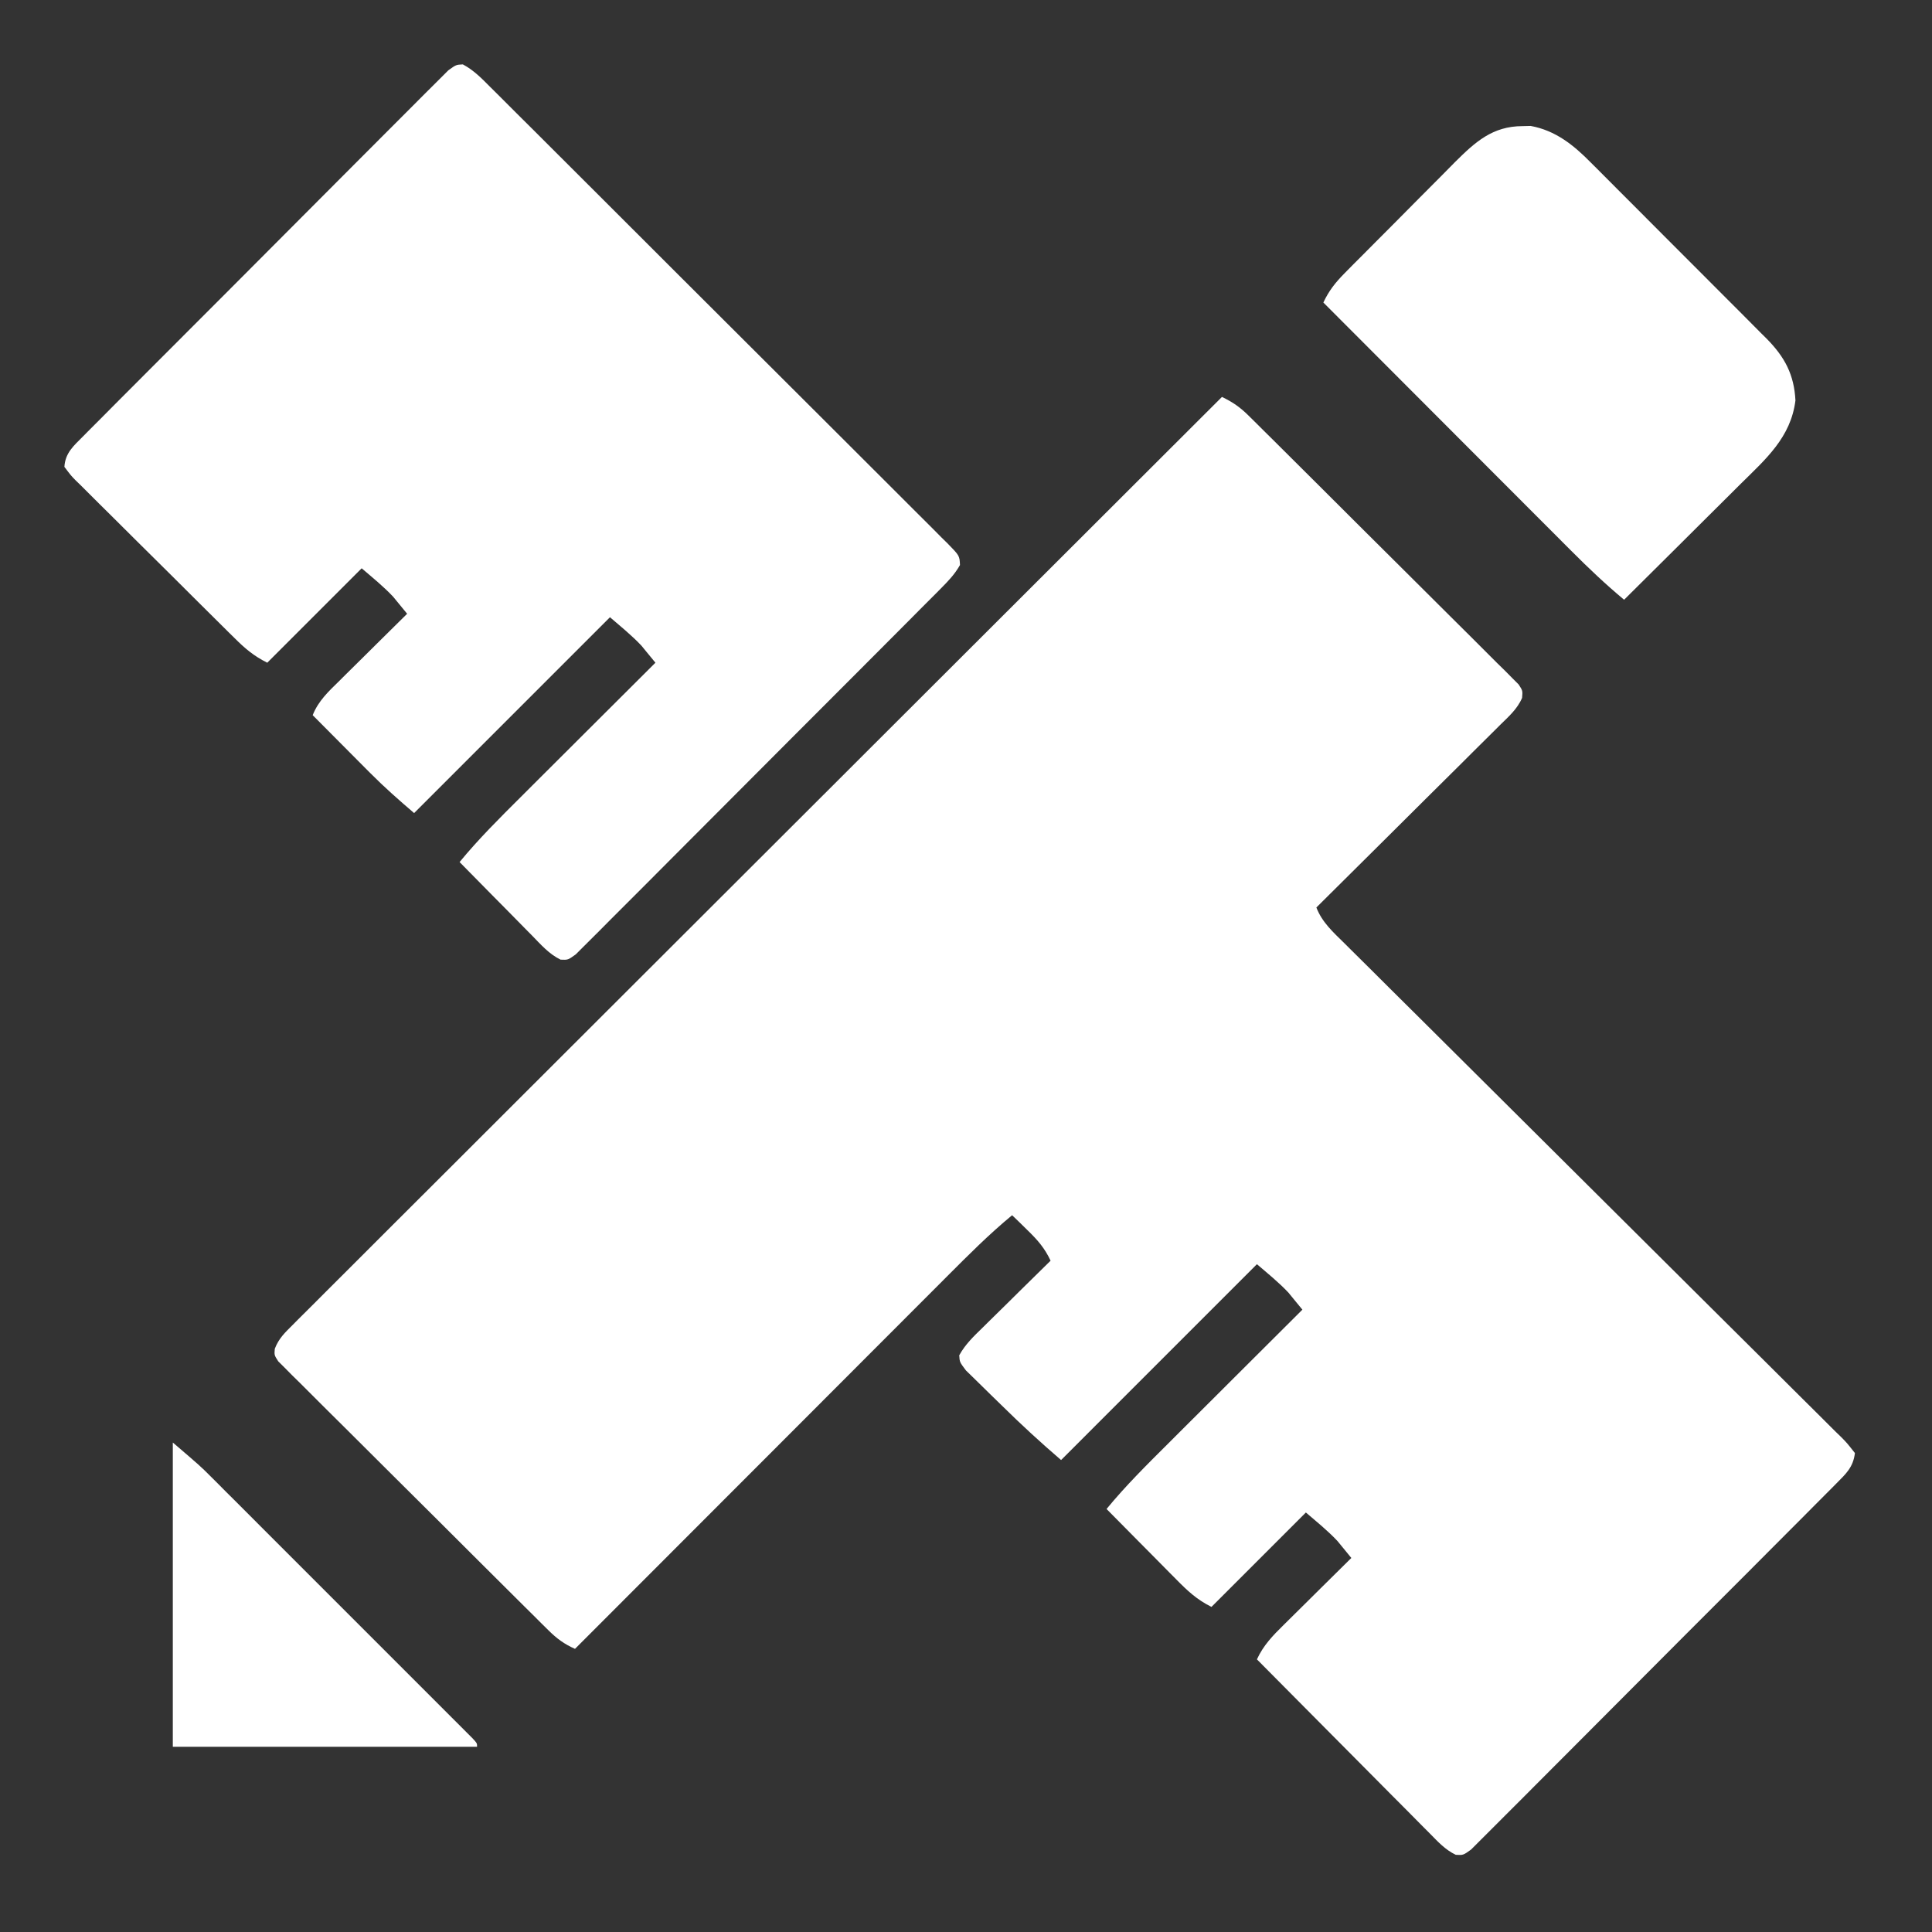 <svg width="60" height="60" viewBox="0 0 60 60" fill="none" xmlns="http://www.w3.org/2000/svg">
<rect x="0" y="0" width="60" height="60" fill="#333333" stroke="none"/>
<path d="M37.949 12.327C38.28 12.486 38.512 12.646 38.774 12.906C38.85 12.98 38.925 13.055 39.003 13.132C39.085 13.213 39.167 13.295 39.252 13.38C39.382 13.509 39.382 13.509 39.516 13.641C39.803 13.926 40.09 14.212 40.377 14.498C40.577 14.697 40.776 14.895 40.975 15.093C41.393 15.509 41.81 15.925 42.227 16.342C42.709 16.823 43.192 17.304 43.676 17.783C44.142 18.245 44.606 18.708 45.07 19.171C45.267 19.368 45.466 19.565 45.664 19.761C45.941 20.035 46.216 20.311 46.49 20.587C46.615 20.709 46.615 20.709 46.742 20.833C46.816 20.908 46.89 20.983 46.967 21.061C47.032 21.126 47.097 21.191 47.164 21.258C47.289 21.45 47.289 21.45 47.27 21.673C47.123 22.018 46.853 22.253 46.589 22.512C46.497 22.604 46.497 22.604 46.403 22.698C46.2 22.901 45.996 23.103 45.791 23.305C45.65 23.445 45.509 23.586 45.368 23.727C44.997 24.096 44.625 24.465 44.252 24.834C43.873 25.211 43.494 25.588 43.115 25.965C42.371 26.706 41.626 27.445 40.881 28.183C41.06 28.646 41.406 28.953 41.752 29.294C41.853 29.395 41.853 29.395 41.957 29.498C42.184 29.724 42.412 29.95 42.64 30.175C42.803 30.337 42.966 30.5 43.128 30.662C43.479 31.011 43.83 31.359 44.182 31.708C44.737 32.258 45.291 32.81 45.844 33.361C47.419 34.93 48.995 36.498 50.573 38.064C51.444 38.929 52.315 39.794 53.184 40.661C53.735 41.21 54.287 41.758 54.84 42.306C55.182 42.645 55.524 42.986 55.866 43.328C56.025 43.486 56.184 43.645 56.344 43.802C56.562 44.017 56.778 44.233 56.994 44.45C57.09 44.544 57.09 44.544 57.189 44.639C57.362 44.816 57.362 44.816 57.606 45.126C57.553 45.563 57.336 45.763 57.029 46.071C56.98 46.12 56.931 46.17 56.881 46.221C56.717 46.387 56.551 46.553 56.385 46.718C56.267 46.837 56.149 46.956 56.031 47.075C55.71 47.398 55.389 47.72 55.066 48.042C54.798 48.31 54.53 48.58 54.262 48.849C53.629 49.483 52.996 50.116 52.362 50.749C51.708 51.403 51.055 52.058 50.403 52.714C49.844 53.277 49.283 53.839 48.722 54.4C48.386 54.735 48.051 55.071 47.717 55.407C47.404 55.724 47.088 56.039 46.772 56.353C46.656 56.468 46.541 56.584 46.425 56.701C46.269 56.86 46.11 57.017 45.952 57.173C45.863 57.262 45.775 57.35 45.684 57.441C45.442 57.615 45.442 57.615 45.211 57.603C44.887 57.449 44.658 57.199 44.41 56.946C44.352 56.888 44.294 56.829 44.233 56.769C44.041 56.577 43.85 56.383 43.659 56.189C43.526 56.055 43.392 55.922 43.259 55.788C42.908 55.436 42.559 55.083 42.209 54.73C41.852 54.37 41.494 54.011 41.137 53.651C40.435 52.946 39.735 52.24 39.035 51.533C39.236 51.096 39.526 50.797 39.867 50.462C39.927 50.403 39.987 50.343 40.049 50.282C40.24 50.092 40.431 49.903 40.623 49.714C40.753 49.585 40.883 49.456 41.012 49.328C41.33 49.012 41.648 48.698 41.967 48.384C41.875 48.27 41.782 48.157 41.689 48.044C41.637 47.981 41.585 47.918 41.532 47.853C41.231 47.534 40.888 47.257 40.555 46.972C39.587 47.94 38.62 48.907 37.623 49.904C37.17 49.678 36.877 49.403 36.528 49.048C36.466 48.986 36.404 48.923 36.34 48.859C36.143 48.66 35.946 48.461 35.749 48.261C35.615 48.126 35.481 47.991 35.347 47.856C35.019 47.526 34.692 47.195 34.365 46.863C34.955 46.145 35.61 45.496 36.268 44.841C36.389 44.72 36.509 44.6 36.63 44.479C36.946 44.164 37.262 43.849 37.578 43.534C37.902 43.211 38.225 42.889 38.548 42.566C39.181 41.935 39.813 41.304 40.447 40.673C40.355 40.559 40.262 40.446 40.168 40.333C40.117 40.27 40.065 40.207 40.012 40.142C39.711 39.823 39.368 39.546 39.035 39.261C37.028 41.268 35.021 43.275 32.953 45.343C32.314 44.795 31.706 44.235 31.108 43.645C30.998 43.536 30.886 43.428 30.774 43.32C30.611 43.162 30.45 43.004 30.289 42.844C30.193 42.75 30.097 42.657 29.998 42.56C29.803 42.302 29.803 42.302 29.79 42.09C29.976 41.751 30.241 41.498 30.516 41.231C30.577 41.172 30.637 41.112 30.699 41.05C30.89 40.86 31.083 40.672 31.276 40.483C31.407 40.354 31.537 40.225 31.667 40.096C31.986 39.781 32.306 39.466 32.627 39.152C32.443 38.758 32.221 38.507 31.907 38.202C31.819 38.115 31.73 38.029 31.639 37.939C31.57 37.873 31.503 37.808 31.432 37.74C30.715 38.331 30.065 38.985 29.409 39.642C29.283 39.769 29.157 39.895 29.03 40.022C28.689 40.363 28.348 40.704 28.007 41.046C27.65 41.404 27.293 41.761 26.936 42.118C26.26 42.794 25.585 43.47 24.91 44.147C24.141 44.917 23.371 45.687 22.602 46.457C21.02 48.04 19.438 49.624 17.857 51.207C17.522 51.058 17.291 50.887 17.031 50.629C16.956 50.554 16.88 50.48 16.802 50.403C16.72 50.321 16.638 50.239 16.554 50.155C16.467 50.069 16.38 49.983 16.29 49.894C16.002 49.608 15.715 49.322 15.428 49.036C15.229 48.838 15.03 48.639 14.83 48.441C14.413 48.026 13.996 47.609 13.579 47.193C13.097 46.711 12.613 46.231 12.129 45.751C11.663 45.29 11.199 44.827 10.736 44.363C10.538 44.166 10.34 43.969 10.141 43.773C9.865 43.499 9.59 43.224 9.315 42.948C9.232 42.867 9.149 42.785 9.064 42.702C8.99 42.626 8.915 42.551 8.839 42.474C8.774 42.408 8.709 42.344 8.641 42.277C8.517 42.085 8.517 42.085 8.534 41.887C8.659 41.562 8.85 41.385 9.097 41.139C9.171 41.064 9.171 41.064 9.247 40.987C9.415 40.819 9.583 40.652 9.752 40.485C9.873 40.364 9.994 40.242 10.115 40.121C10.448 39.787 10.783 39.454 11.117 39.121C11.477 38.762 11.837 38.402 12.196 38.042C12.819 37.419 13.443 36.796 14.068 36.174C14.97 35.274 15.872 34.373 16.773 33.472C18.235 32.011 19.698 30.55 21.162 29.089C22.584 27.67 24.005 26.251 25.426 24.831C25.514 24.744 25.602 24.657 25.692 24.566C26.131 24.128 26.57 23.689 27.009 23.25C30.655 19.608 34.301 15.967 37.949 12.327Z" fill="white"/>
<path d="M14.374 2C14.712 2.179 14.962 2.437 15.229 2.706C15.323 2.799 15.323 2.799 15.418 2.893C15.628 3.101 15.837 3.311 16.045 3.52C16.195 3.669 16.345 3.818 16.495 3.967C16.903 4.372 17.31 4.779 17.716 5.186C18.055 5.525 18.395 5.863 18.734 6.202C19.535 7 20.334 7.799 21.133 8.599C21.959 9.425 22.786 10.25 23.614 11.074C24.324 11.78 25.032 12.488 25.741 13.196C26.164 13.62 26.587 14.043 27.012 14.465C27.411 14.861 27.809 15.259 28.206 15.658C28.352 15.805 28.498 15.951 28.645 16.096C28.846 16.294 29.044 16.494 29.242 16.695C29.331 16.781 29.331 16.781 29.421 16.87C29.8 17.258 29.8 17.258 29.813 17.548C29.652 17.832 29.457 18.036 29.227 18.268C29.178 18.318 29.129 18.368 29.078 18.419C28.914 18.585 28.748 18.75 28.582 18.915C28.464 19.034 28.346 19.153 28.228 19.272C27.907 19.596 27.586 19.918 27.264 20.239C26.995 20.508 26.727 20.777 26.459 21.046C25.826 21.68 25.193 22.314 24.56 22.947C23.905 23.601 23.252 24.256 22.6 24.912C22.041 25.475 21.48 26.036 20.919 26.597C20.584 26.933 20.249 27.268 19.915 27.605C19.601 27.921 19.285 28.236 18.969 28.55C18.853 28.666 18.738 28.782 18.623 28.899C18.466 29.057 18.307 29.214 18.149 29.371C18.06 29.459 17.972 29.548 17.881 29.639C17.64 29.813 17.64 29.813 17.41 29.803C17.052 29.63 16.796 29.334 16.521 29.052C16.457 28.987 16.392 28.922 16.326 28.855C16.12 28.648 15.916 28.44 15.712 28.231C15.572 28.09 15.433 27.95 15.294 27.809C14.953 27.464 14.612 27.118 14.273 26.772C14.863 26.054 15.518 25.404 16.176 24.749C16.297 24.629 16.418 24.508 16.538 24.387C16.854 24.072 17.17 23.757 17.486 23.442C17.81 23.12 18.133 22.797 18.456 22.474C19.089 21.843 19.721 21.212 20.355 20.581C20.263 20.468 20.17 20.355 20.076 20.242C20.025 20.179 19.973 20.116 19.92 20.051C19.619 19.732 19.276 19.455 18.943 19.169C16.936 21.177 14.929 23.183 12.861 25.251C12.386 24.844 11.942 24.454 11.504 24.013C11.452 23.961 11.4 23.909 11.346 23.855C11.184 23.692 11.021 23.528 10.858 23.364C10.747 23.252 10.635 23.14 10.524 23.028C10.252 22.756 9.982 22.483 9.711 22.21C9.887 21.765 10.208 21.468 10.544 21.14C10.604 21.08 10.664 21.02 10.725 20.959C10.916 20.769 11.108 20.58 11.3 20.391C11.43 20.262 11.559 20.134 11.689 20.005C12.007 19.69 12.325 19.375 12.644 19.061C12.552 18.947 12.459 18.834 12.365 18.721C12.314 18.659 12.262 18.596 12.209 18.531C11.908 18.211 11.565 17.934 11.232 17.649C10.264 18.617 9.297 19.584 8.3 20.581C7.877 20.37 7.603 20.135 7.276 19.808C7.19 19.723 7.19 19.723 7.102 19.637C6.912 19.45 6.724 19.263 6.536 19.075C6.405 18.945 6.274 18.815 6.143 18.685C5.868 18.412 5.594 18.139 5.321 17.866C4.969 17.515 4.616 17.166 4.263 16.818C3.992 16.55 3.722 16.281 3.452 16.011C3.323 15.882 3.192 15.753 3.062 15.625C2.88 15.446 2.7 15.265 2.52 15.084C2.465 15.031 2.411 14.978 2.354 14.923C2.207 14.773 2.207 14.773 2 14.499C2.026 14.067 2.282 13.85 2.577 13.554C2.626 13.505 2.675 13.455 2.725 13.404C2.89 13.238 3.055 13.072 3.221 12.907C3.339 12.789 3.457 12.669 3.575 12.55C3.896 12.227 4.218 11.905 4.54 11.583C4.809 11.315 5.077 11.046 5.345 10.777C5.977 10.142 6.61 9.509 7.244 8.876C7.898 8.222 8.551 7.567 9.203 6.911C9.763 6.348 10.323 5.786 10.884 5.225C11.22 4.89 11.555 4.554 11.889 4.218C12.203 3.901 12.518 3.586 12.834 3.272C12.95 3.157 13.066 3.041 13.181 2.924C13.338 2.765 13.496 2.608 13.655 2.452C13.743 2.363 13.832 2.275 13.923 2.184C14.164 2.01 14.164 2.01 14.374 2Z" fill="white"/>
<path d="M47.281 3.917C47.365 3.915 47.449 3.913 47.535 3.911C48.304 4.051 48.867 4.502 49.402 5.046C49.466 5.11 49.53 5.173 49.596 5.239C49.806 5.447 50.014 5.657 50.223 5.868C50.369 6.014 50.516 6.16 50.662 6.307C50.968 6.613 51.273 6.919 51.578 7.226C51.968 7.619 52.36 8.011 52.752 8.401C53.054 8.703 53.356 9.006 53.657 9.308C53.801 9.453 53.946 9.597 54.09 9.741C54.292 9.943 54.493 10.146 54.694 10.349C54.753 10.408 54.812 10.466 54.874 10.527C55.431 11.096 55.718 11.636 55.759 12.436C55.616 13.587 54.834 14.26 54.044 15.041C53.94 15.145 53.836 15.249 53.731 15.353C53.459 15.624 53.186 15.895 52.913 16.166C52.634 16.443 52.355 16.72 52.077 16.998C51.531 17.541 50.984 18.084 50.438 18.626C49.864 18.147 49.33 17.642 48.804 17.113C48.72 17.029 48.636 16.945 48.55 16.859C48.275 16.584 48.001 16.309 47.726 16.034C47.535 15.842 47.344 15.651 47.153 15.46C46.651 14.957 46.149 14.455 45.648 13.953C45.136 13.439 44.623 12.926 44.111 12.413C43.106 11.407 42.102 10.401 41.098 9.395C41.273 9.025 41.468 8.779 41.756 8.487C41.847 8.395 41.938 8.303 42.032 8.207C42.131 8.109 42.229 8.01 42.331 7.908C42.434 7.804 42.536 7.701 42.639 7.598C42.854 7.382 43.069 7.166 43.285 6.95C43.56 6.675 43.834 6.398 44.107 6.121C44.319 5.907 44.531 5.695 44.744 5.482C44.894 5.331 45.043 5.18 45.192 5.028C45.819 4.406 46.354 3.919 47.281 3.917Z" fill="white"/>
<path d="M5.367 44.799C6.223 45.532 6.223 45.532 6.549 45.858C6.623 45.932 6.697 46.006 6.774 46.082C6.891 46.2 6.891 46.2 7.011 46.321C7.096 46.405 7.181 46.49 7.269 46.577C7.547 46.855 7.825 47.133 8.102 47.411C8.296 47.605 8.49 47.799 8.683 47.992C9.088 48.397 9.493 48.801 9.897 49.206C10.365 49.675 10.833 50.143 11.302 50.611C11.753 51.061 12.204 51.512 12.654 51.963C12.846 52.155 13.038 52.347 13.23 52.539C13.497 52.805 13.764 53.072 14.03 53.34C14.11 53.419 14.191 53.499 14.273 53.582C14.345 53.654 14.417 53.726 14.491 53.801C14.554 53.864 14.617 53.927 14.682 53.992C14.816 54.139 14.816 54.139 14.816 54.248C11.698 54.248 8.58 54.248 5.367 54.248C5.367 51.13 5.367 48.012 5.367 44.799Z" fill="white"/>
</svg>
